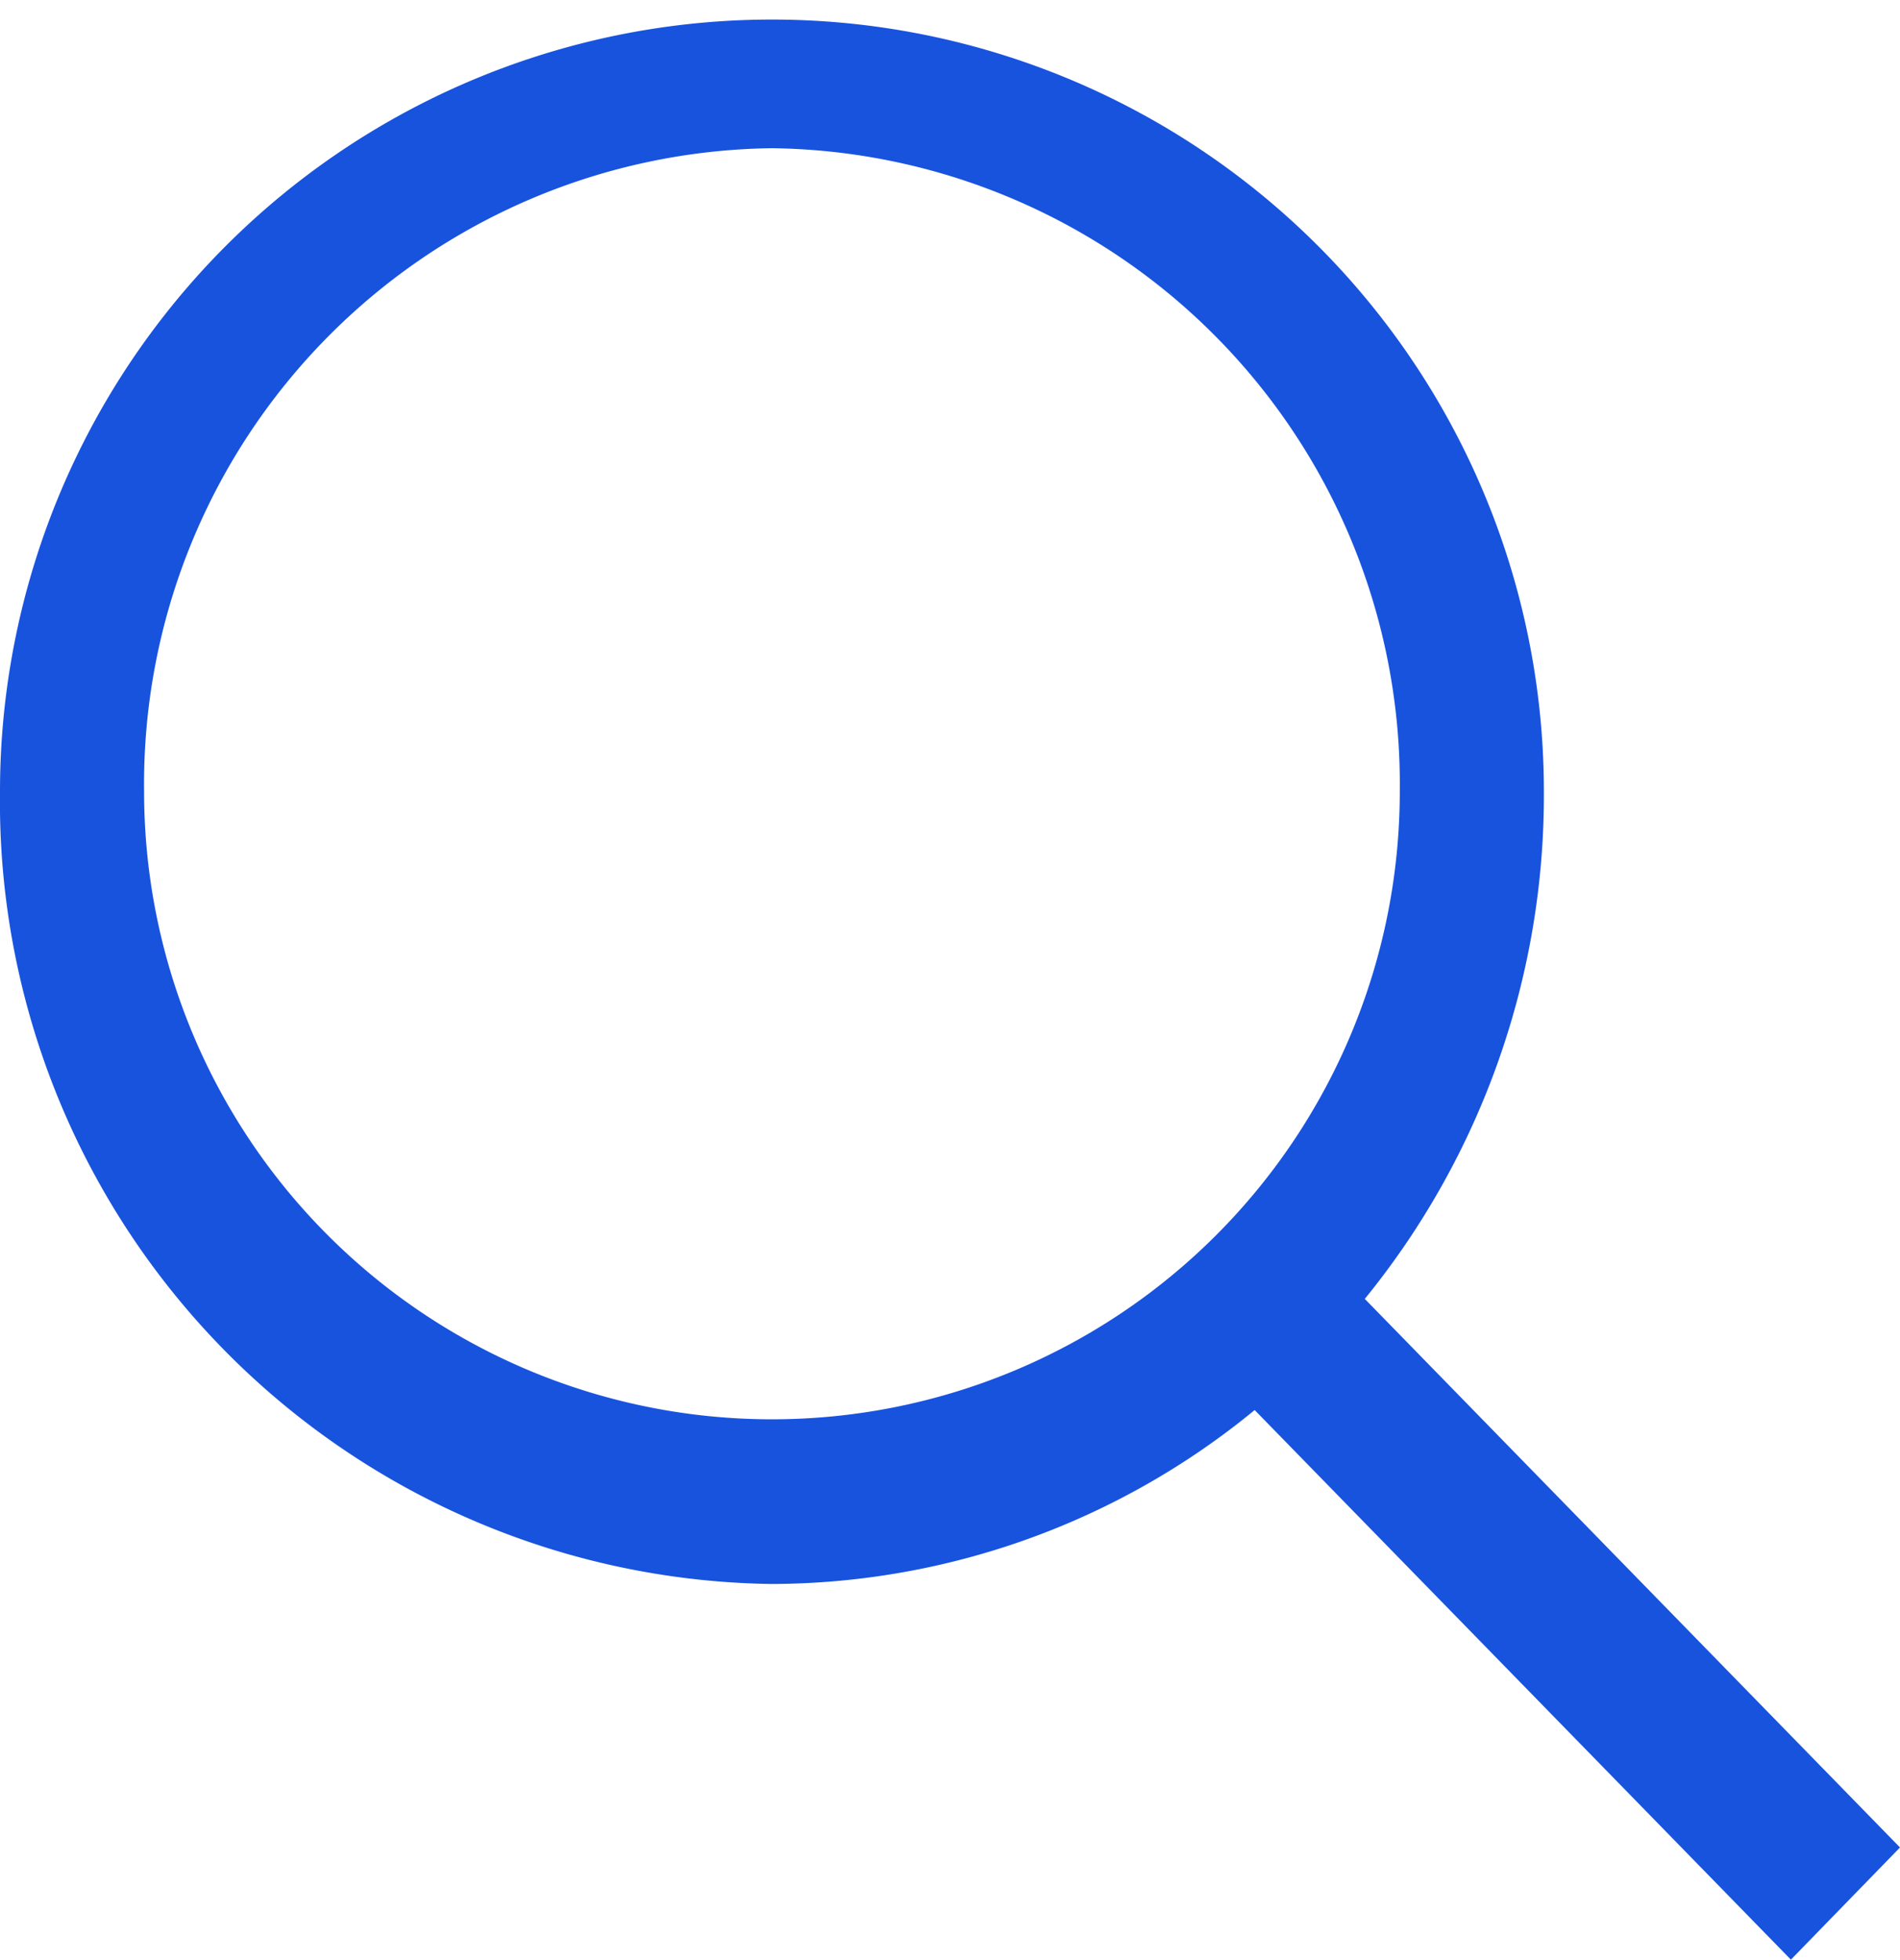 <svg xmlns="http://www.w3.org/2000/svg" width="18.46" height="19.04" viewBox="0 0 18.46 19.04"><defs><style>.a{fill:#1853de;fill-rule:evenodd;}</style></defs><path class="a" d="M159.74,7.84a6.177,6.177,0,0,0-6.1,6.25,6.1,6.1,0,1,0,12.2,0A6.177,6.177,0,0,0,159.74,7.84ZM170.7,24.35l-1.06,1.09-5.21-5.34a7.414,7.414,0,0,1-4.69,1.69,7.6,7.6,0,0,1-7.5-7.7,7.5,7.5,0,1,1,15,0,7.747,7.747,0,0,1-1.74,4.93Z" transform="translate(-152.24 -6.4)"/></svg>